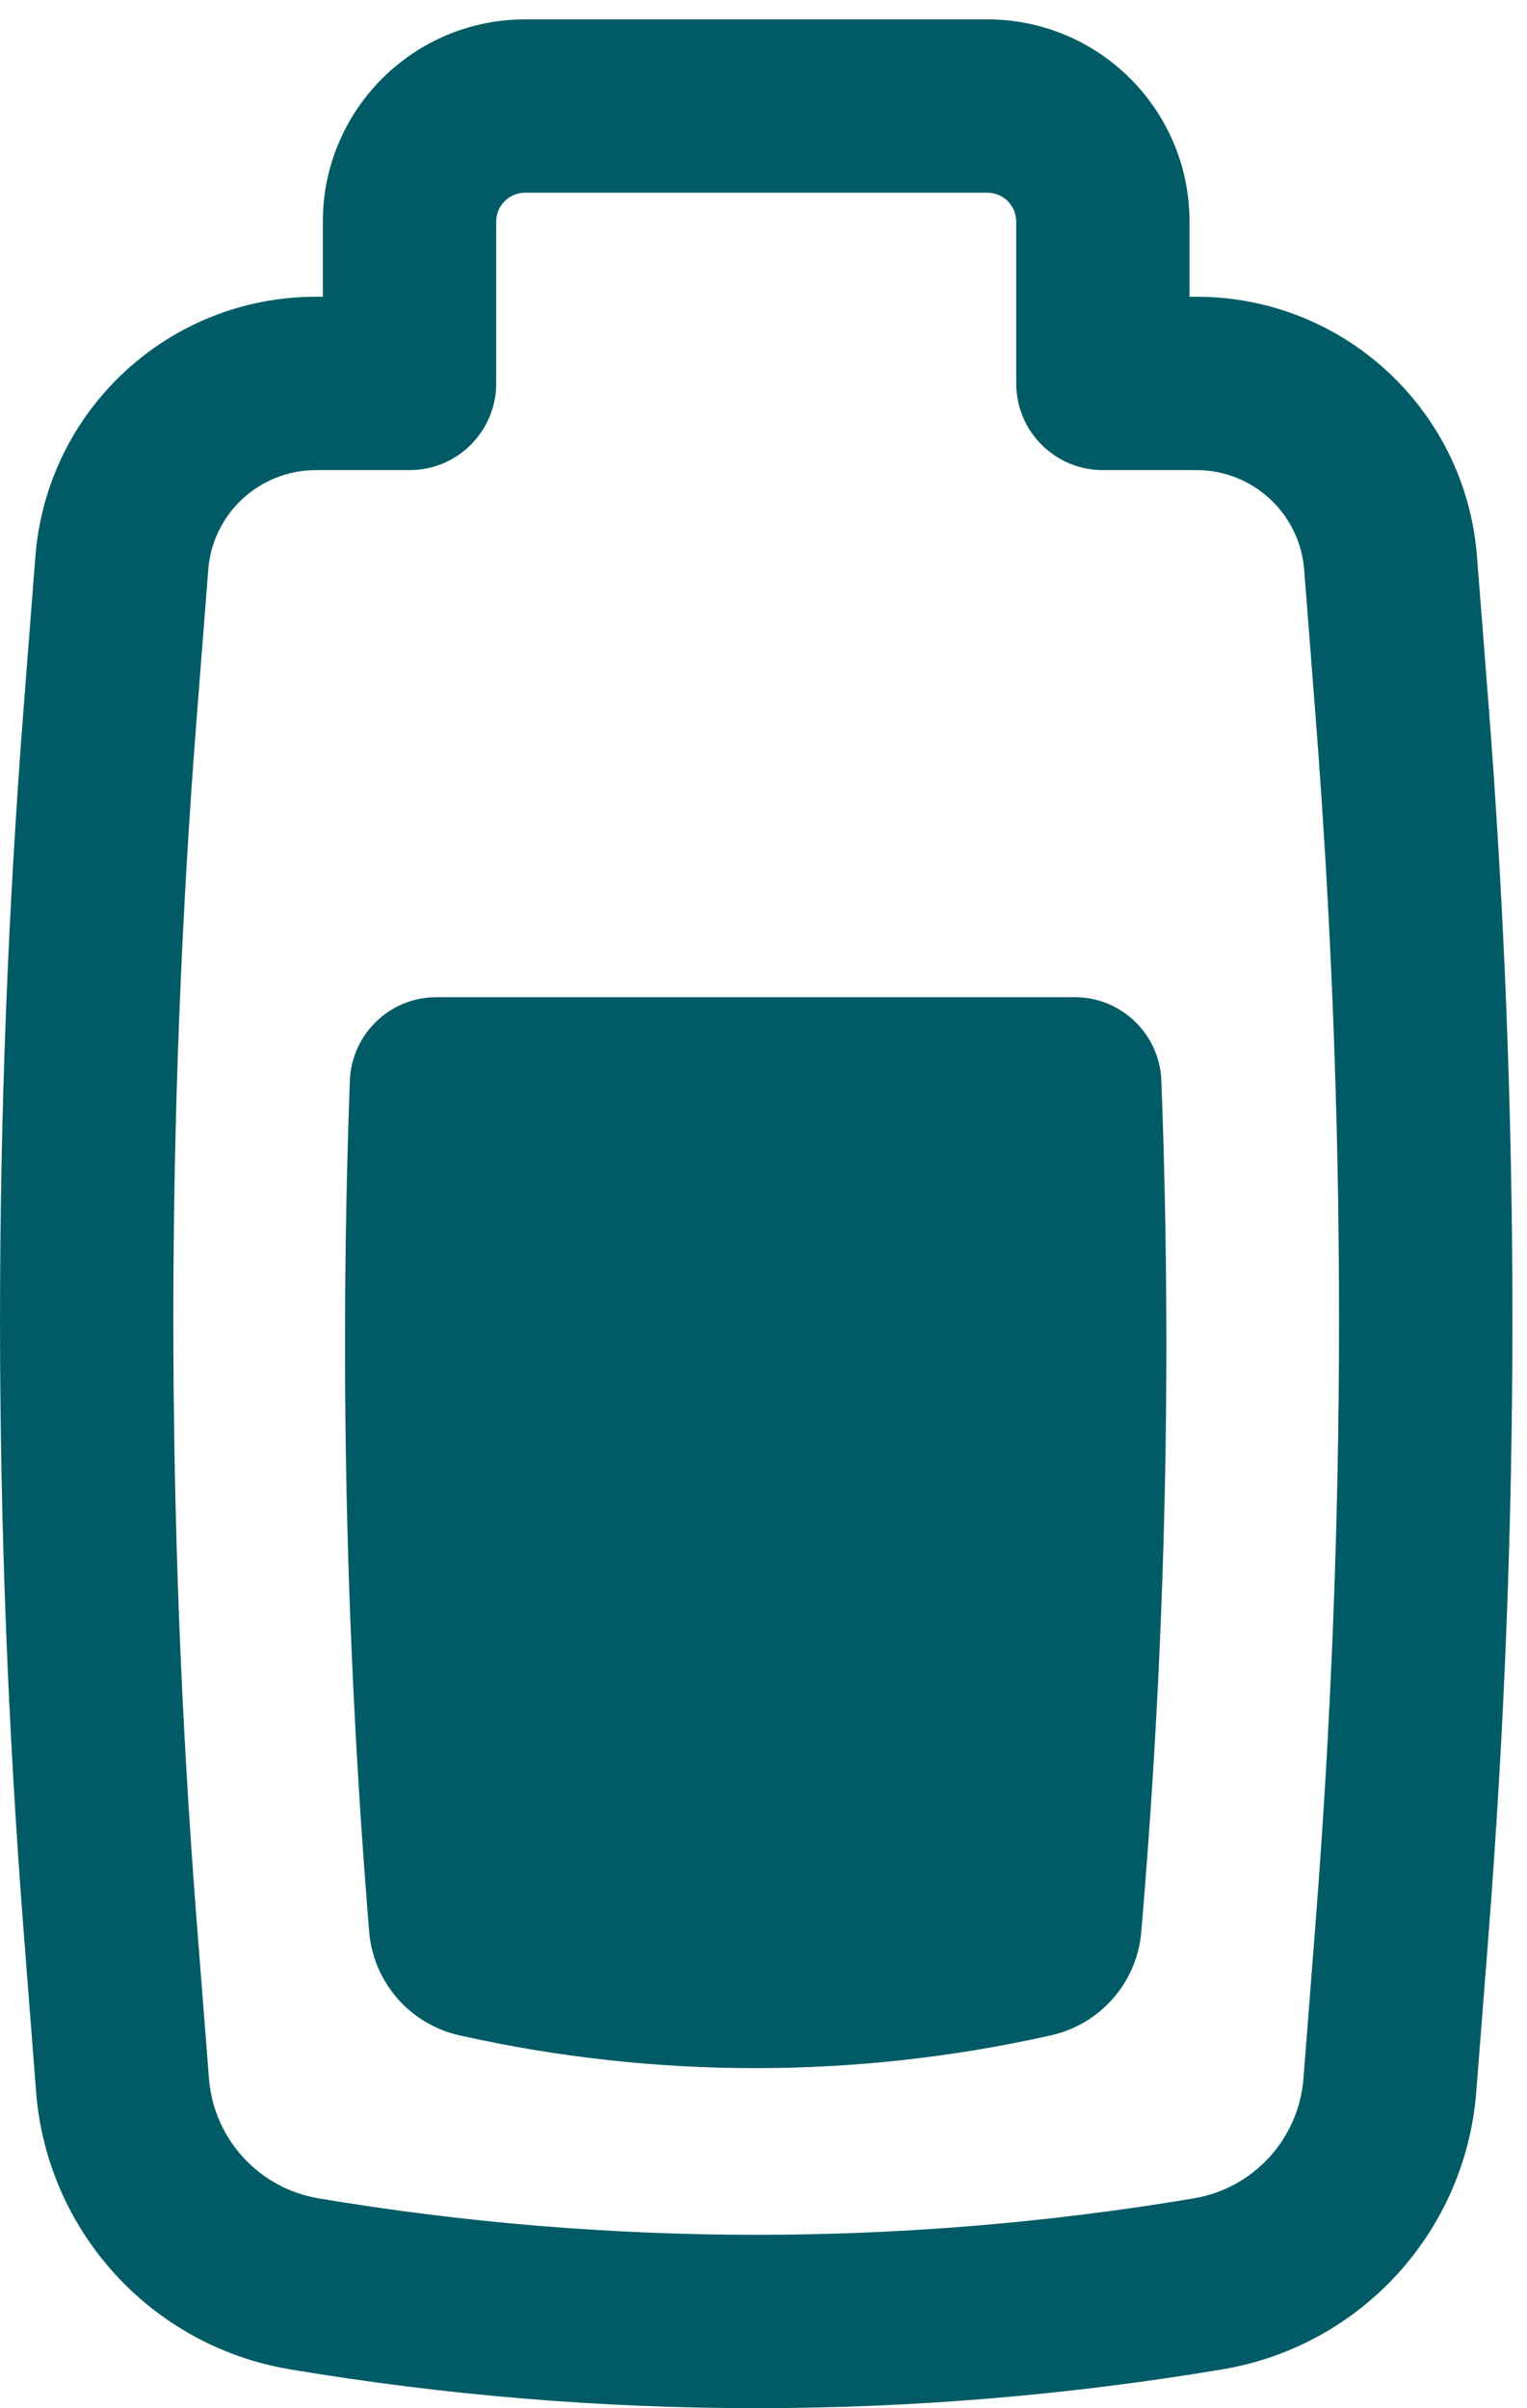 <svg width="26" height="41" viewBox="0 0 26 41" fill="none" xmlns="http://www.w3.org/2000/svg">
<path d="M5.957 18.398C5.784 23.102 5.884 27.814 6.256 32.509L6.285 32.881C6.354 33.744 6.977 34.463 7.822 34.652C11.139 35.397 14.58 35.397 17.896 34.652C18.739 34.463 19.362 33.748 19.433 32.887L19.461 32.544C19.85 27.837 19.954 23.113 19.774 18.396C19.744 17.604 19.092 16.977 18.299 16.977H7.432C6.638 16.977 5.987 17.605 5.957 18.398Z" fill="#005B66"/>
<path fill-rule="evenodd" clip-rule="evenodd" d="M16.811 0.33L8.941 0.33C7.039 0.33 5.497 1.872 5.497 3.773V5.052H5.379C2.878 5.052 0.798 6.976 0.603 9.47L0.409 11.966C-0.136 18.955 -0.136 25.976 0.409 32.965L0.615 35.617C0.801 37.997 2.584 39.945 4.938 40.339C10.193 41.22 15.558 41.22 20.813 40.339C23.168 39.945 24.95 37.997 25.136 35.617L25.343 32.965C25.888 25.976 25.888 18.955 25.343 11.966L25.148 9.47C24.954 6.976 22.874 5.052 20.373 5.052H20.254V3.773C20.254 1.872 18.713 0.33 16.811 0.33ZM8.941 3.281L16.811 3.281C17.083 3.281 17.303 3.502 17.303 3.773L17.303 6.528C17.303 7.343 17.963 8.004 18.779 8.004H20.373C21.333 8.004 22.131 8.742 22.206 9.699L22.4 12.195C22.933 19.032 22.933 25.899 22.4 32.736L22.194 35.387C22.113 36.416 21.343 37.258 20.325 37.428C15.393 38.255 10.358 38.255 5.426 37.428C4.409 37.258 3.638 36.416 3.558 35.387L3.351 32.736C2.818 25.899 2.818 19.032 3.351 12.195L3.546 9.699C3.62 8.742 4.419 8.004 5.379 8.004H6.973C7.788 8.004 8.449 7.343 8.449 6.528V3.773C8.449 3.502 8.669 3.281 8.941 3.281Z" fill="#005B66"/>
</svg>
